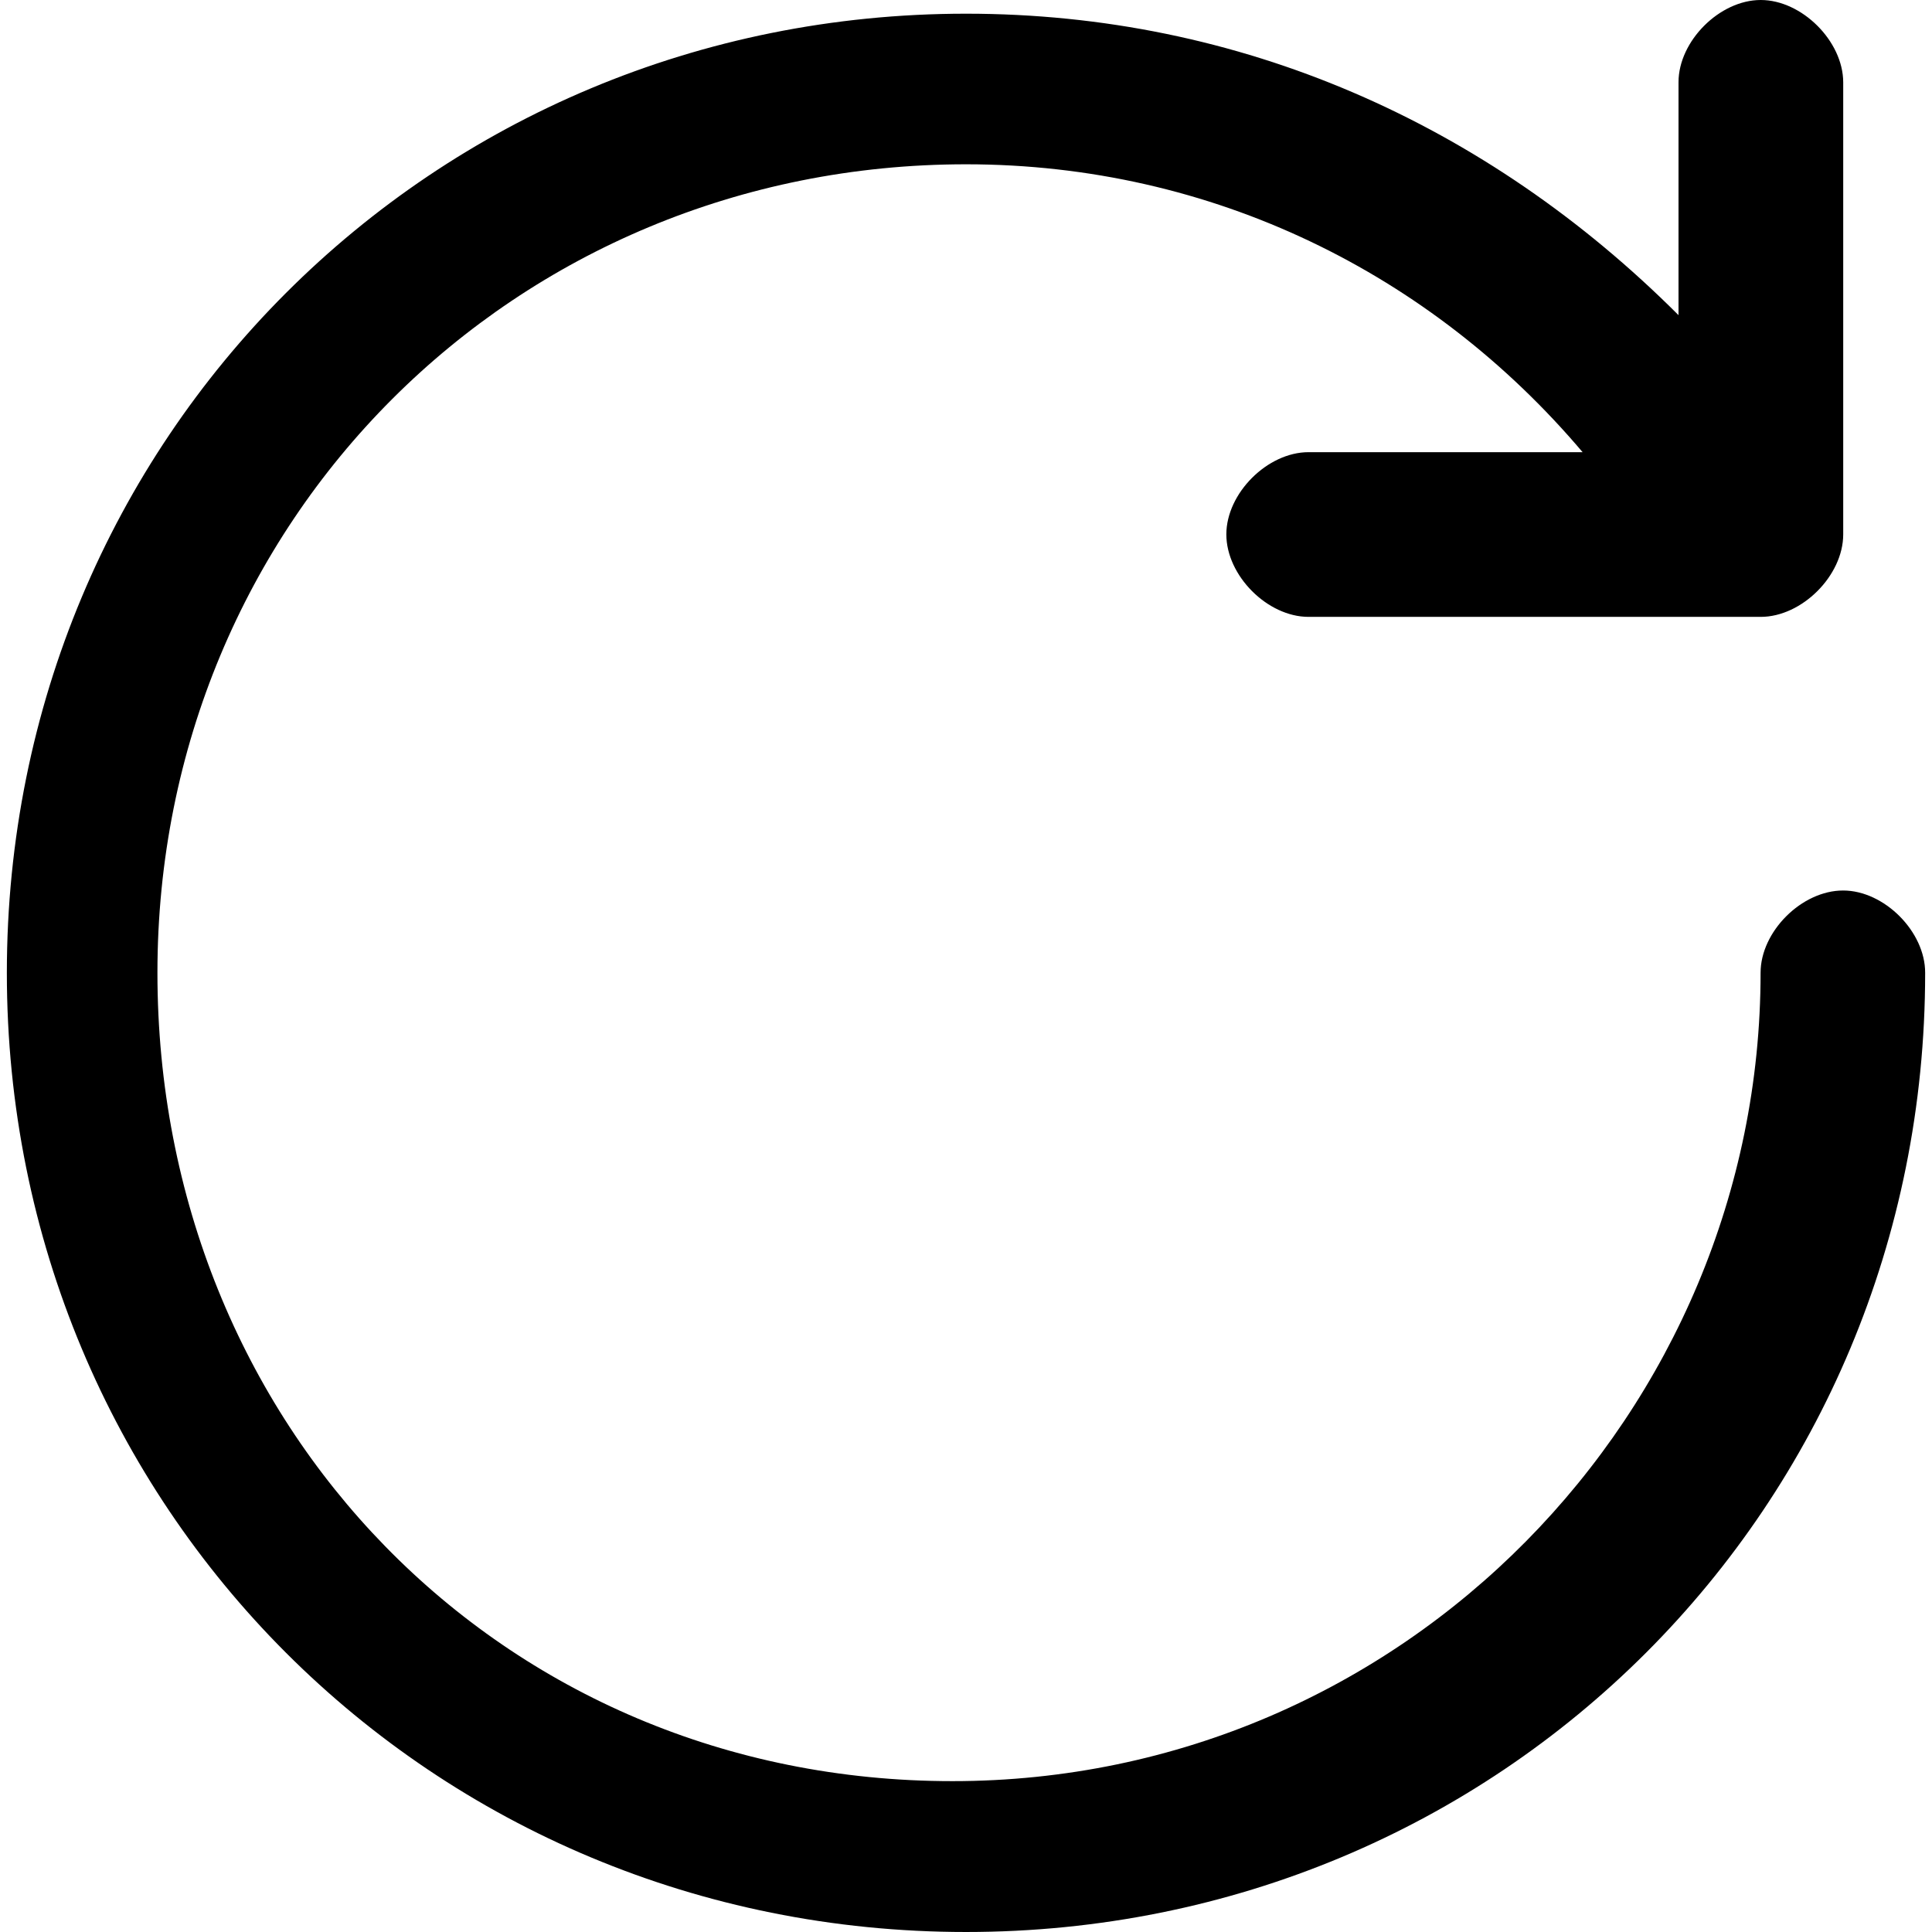 <!-- Generated by IcoMoon.io -->
<svg version="1.1" xmlns="http://www.w3.org/2000/svg" width="512" height="512" viewBox="0 0 512 512">
<title></title>
<g id="icomoon-ignore">
</g>
<path d="M488.433 235.993c-10.966 0-21.86 10.893-21.86 21.787 0 116.198-94.411 214.241-214.168 214.241-119.903 0-210.683-94.484-210.683-214.241s94.484-214.241 214.278-214.241c65.362 0 123.461 29.086 163.405 76.291h-72.624c-10.894 0-21.787 10.894-21.787 21.787 0 10.93 10.894 21.86 21.787 21.86h119.83c10.894 0 21.86-10.93 21.86-21.86v-119.83c-0.036-10.893-10.966-21.787-21.86-21.787s-21.787 10.893-21.787 21.787v61.73c-50.837-50.837-116.198-79.887-188.823-79.887-141.618 0-254.185 112.604-254.185 254.185 0 141.618 112.567 254.185 254.185 254.185s254.185-112.567 254.185-254.185c0.036-10.93-10.858-21.823-21.751-21.823z"></path>
</svg>
